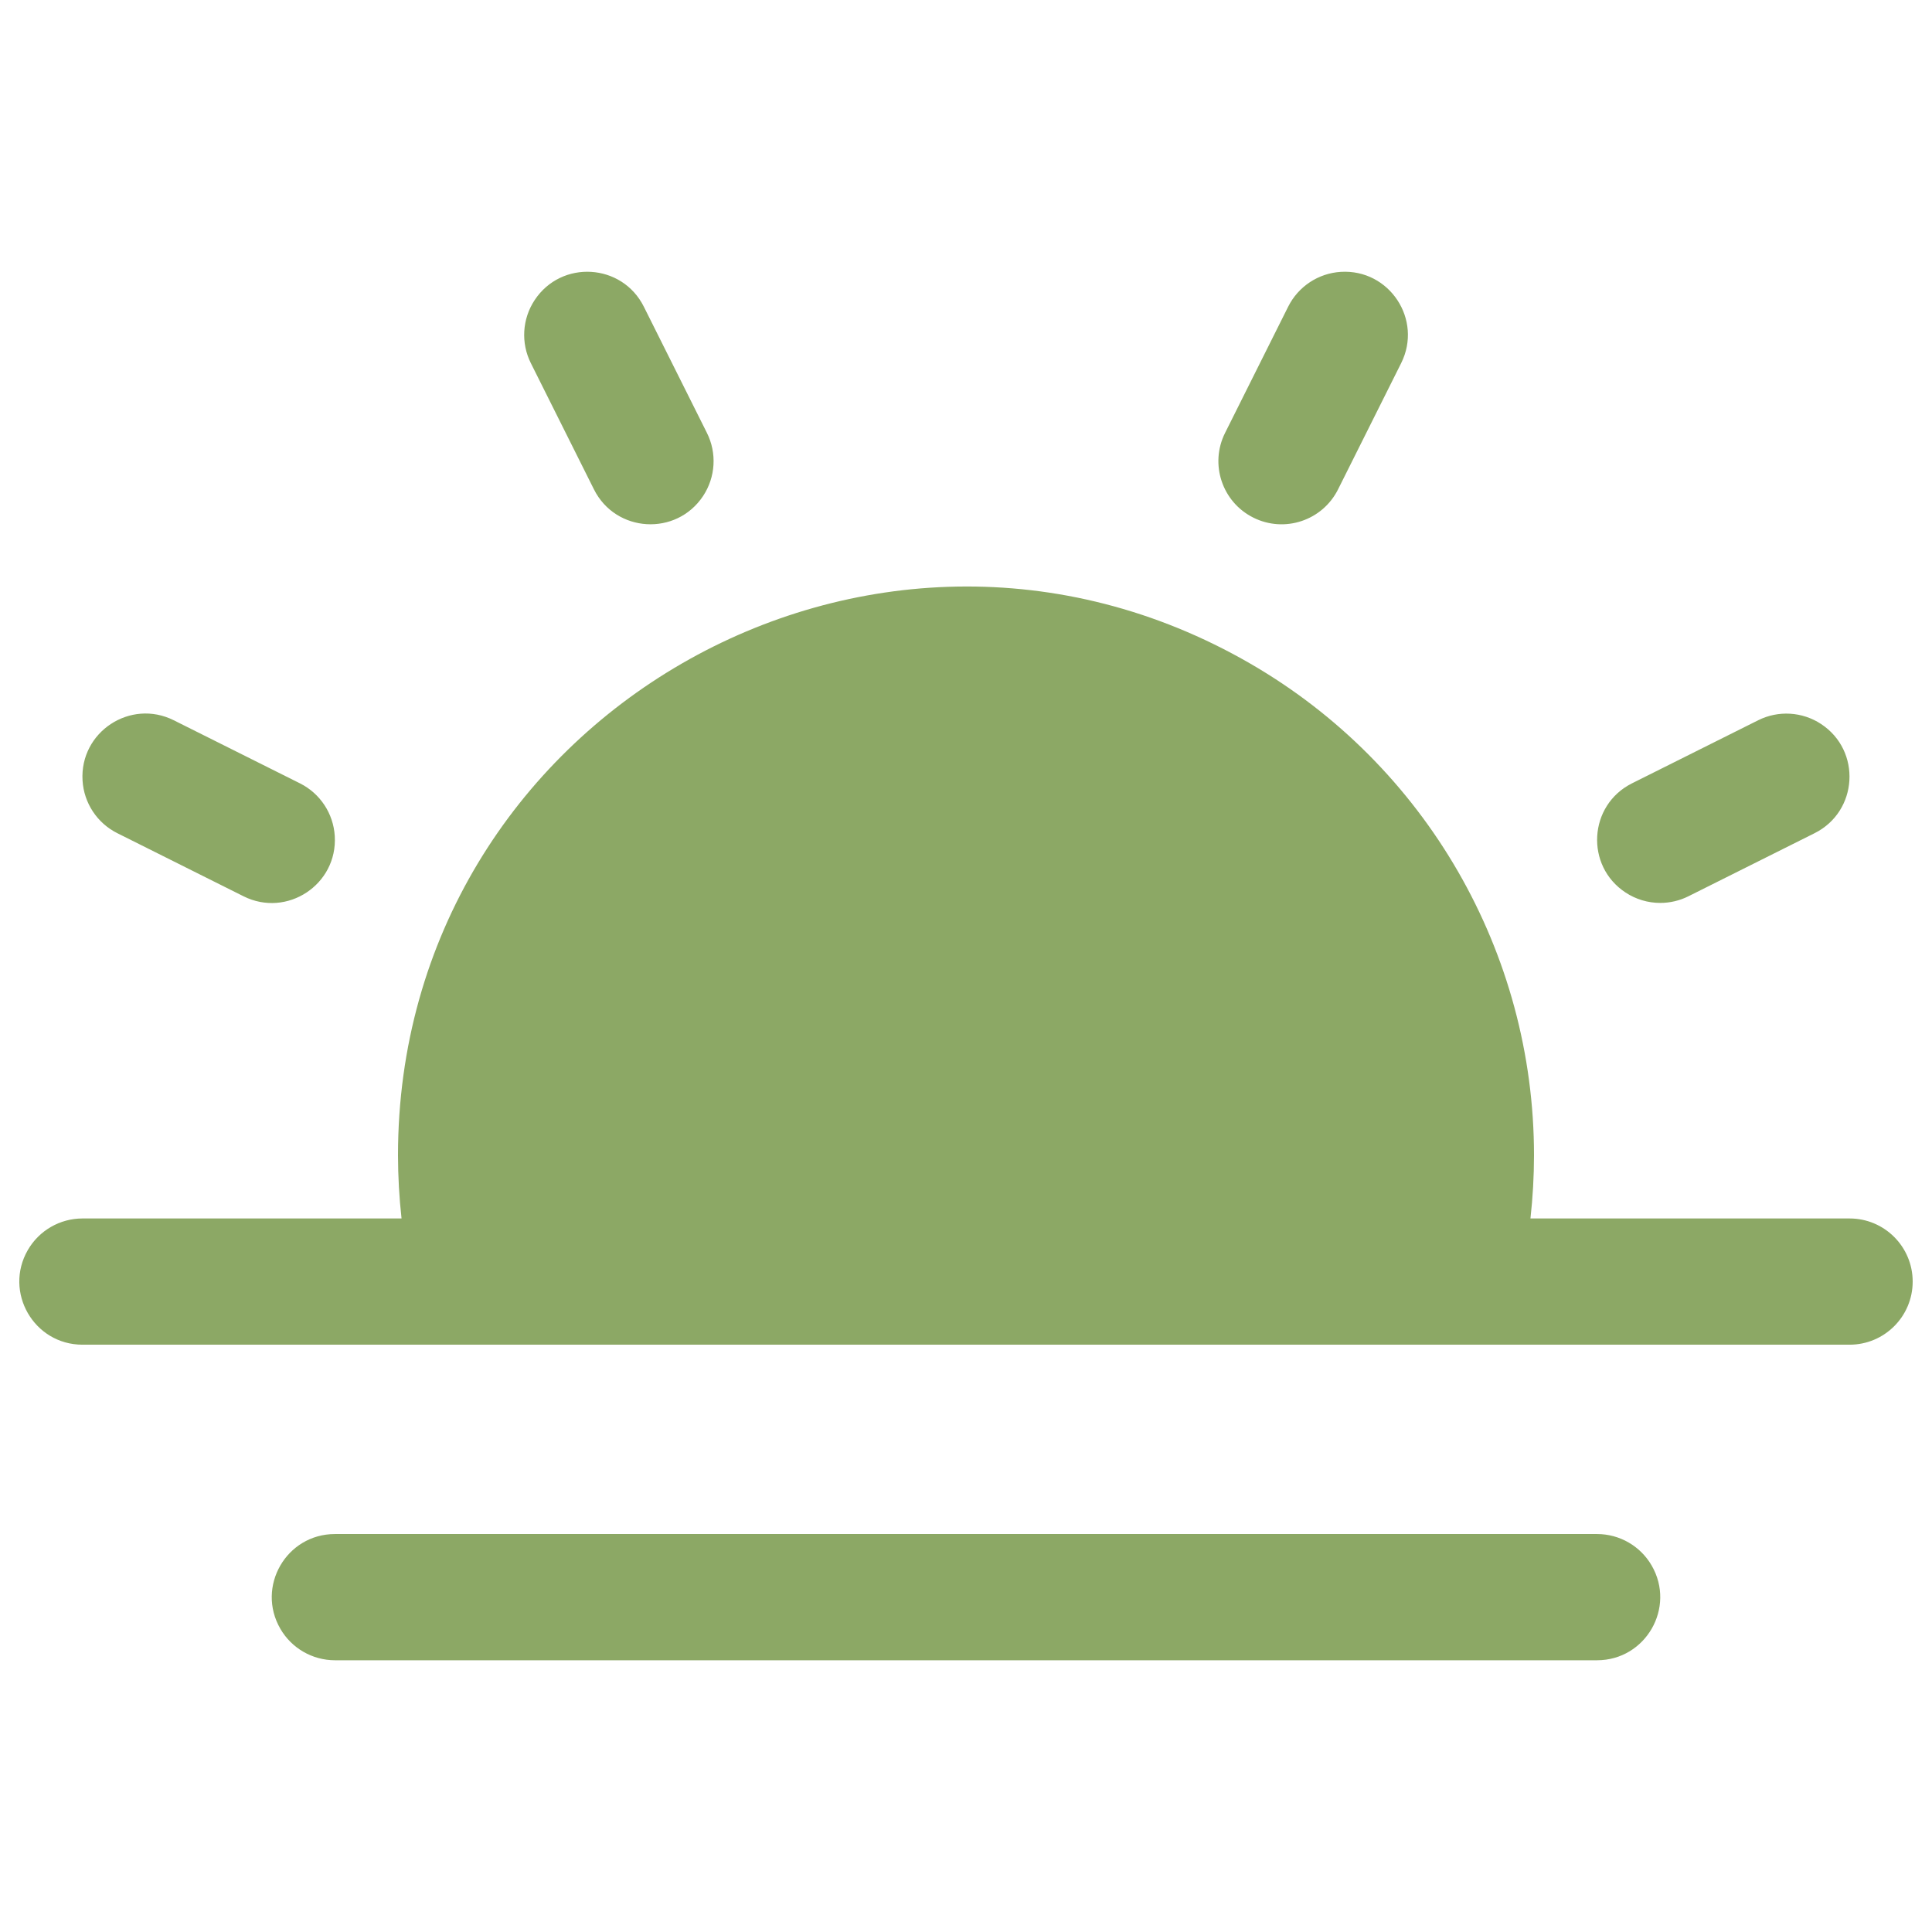 <svg width="80" height="80" viewBox="0 0 80 80" fill="none" xmlns="http://www.w3.org/2000/svg">
<path d="M79.2 53.068C79.2 54.511 78.03 55.681 76.587 55.681H3.413C1.402 55.679 0.147 53.499 1.154 51.758C1.621 50.952 2.482 50.455 3.413 50.454H16.627C16.53 49.586 16.482 48.714 16.48 47.841C16.48 29.735 36.08 18.419 51.76 27.472C59.037 31.673 63.52 39.438 63.52 47.841C63.519 48.714 63.469 49.586 63.373 50.454H76.587C78.03 50.454 79.2 51.624 79.2 53.068ZM66.133 63.521H13.867C11.855 63.523 10.6 65.702 11.608 67.443C12.074 68.25 12.935 68.746 13.867 68.748H66.133C68.145 68.745 69.4 66.566 68.392 64.825C67.926 64.019 67.065 63.522 66.133 63.521ZM24.594 20.264C25.495 22.064 28.006 22.215 29.116 20.535C29.63 19.755 29.69 18.76 29.272 17.925L26.659 12.698C25.759 10.898 23.247 10.747 22.138 12.427C21.623 13.206 21.563 14.201 21.981 15.037L24.594 20.264ZM4.857 34.5L10.084 37.113C11.883 38.013 13.982 36.628 13.862 34.62C13.806 33.688 13.258 32.856 12.423 32.438L7.196 29.825C5.397 28.925 3.298 30.31 3.418 32.318C3.473 33.25 4.022 34.082 4.857 34.5ZM68.747 37.388C69.151 37.388 69.551 37.294 69.913 37.113L75.139 34.5C76.939 33.599 77.089 31.089 75.409 29.981C74.63 29.467 73.636 29.407 72.801 29.825L67.574 32.438C65.776 33.341 65.629 35.851 67.31 36.957C67.736 37.238 68.236 37.388 68.747 37.388ZM51.897 21.433C53.189 22.08 54.76 21.556 55.406 20.264L58.019 15.037C58.919 13.236 57.533 11.137 55.523 11.257C54.591 11.313 53.759 11.862 53.341 12.698L50.728 17.925C50.081 19.216 50.605 20.788 51.897 21.433Z" fill="#8CA865"/>
</svg>
